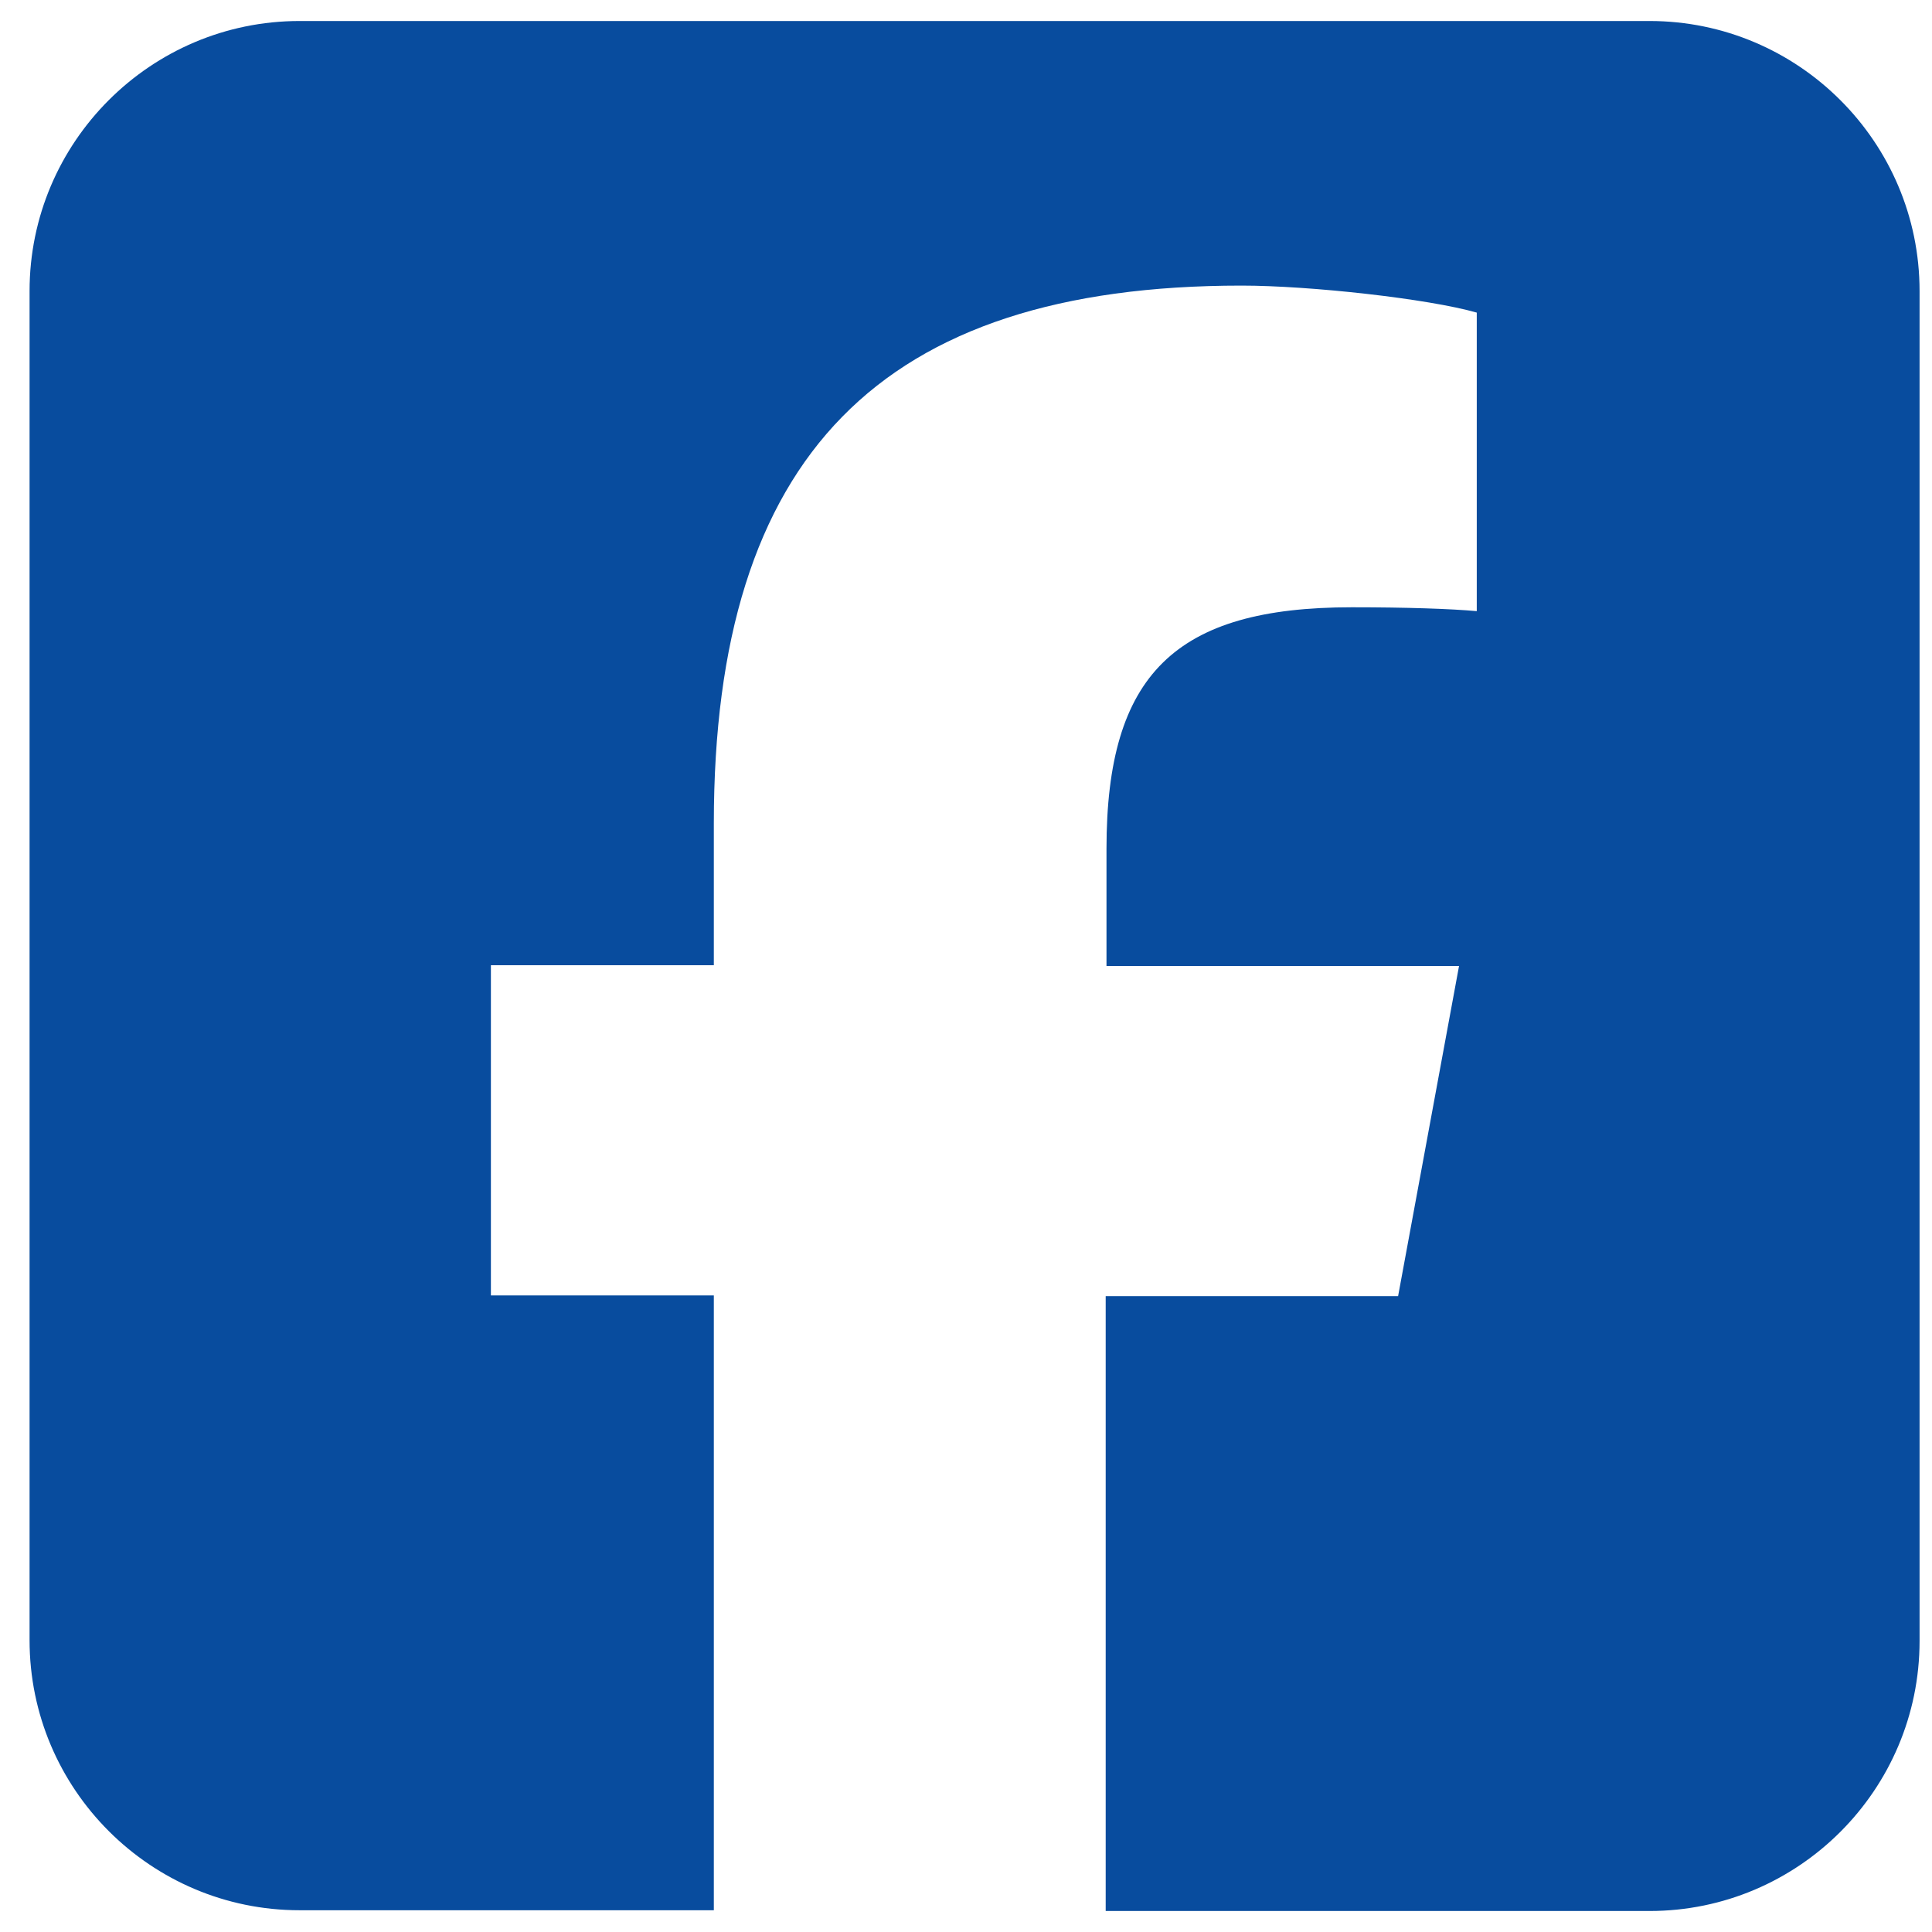 <svg width="46" height="46" viewBox="0 0 46 46" fill="none" xmlns="http://www.w3.org/2000/svg">
<g clip-path="url(#clip0_7_68)">
<path d="M39.275 0.5C42.82 0.5 45.704 3.384 45.704 6.929V39.071C45.704 42.616 42.82 45.5 39.275 45.5H26.326V30.861H33.288L34.739 23H26.345V20.208C26.345 16.057 27.98 14.459 32.186 14.459C33.508 14.459 34.555 14.496 35.161 14.551V7.443C34.004 7.112 31.194 6.8 29.559 6.8C20.963 6.8 16.996 10.859 16.996 19.602V22.982H11.688V30.843H16.996V45.482H7.133C3.588 45.482 0.704 42.598 0.704 39.053V6.929C0.704 3.384 3.588 0.5 7.133 0.5H39.275Z" fill="#084C9E"/>
</g>
<defs>
<clipPath id="clip0_7_68">
<rect width="45" height="45" fill="white" transform="translate(0.704 0.5)"/>
</clipPath>
</defs>
</svg>
